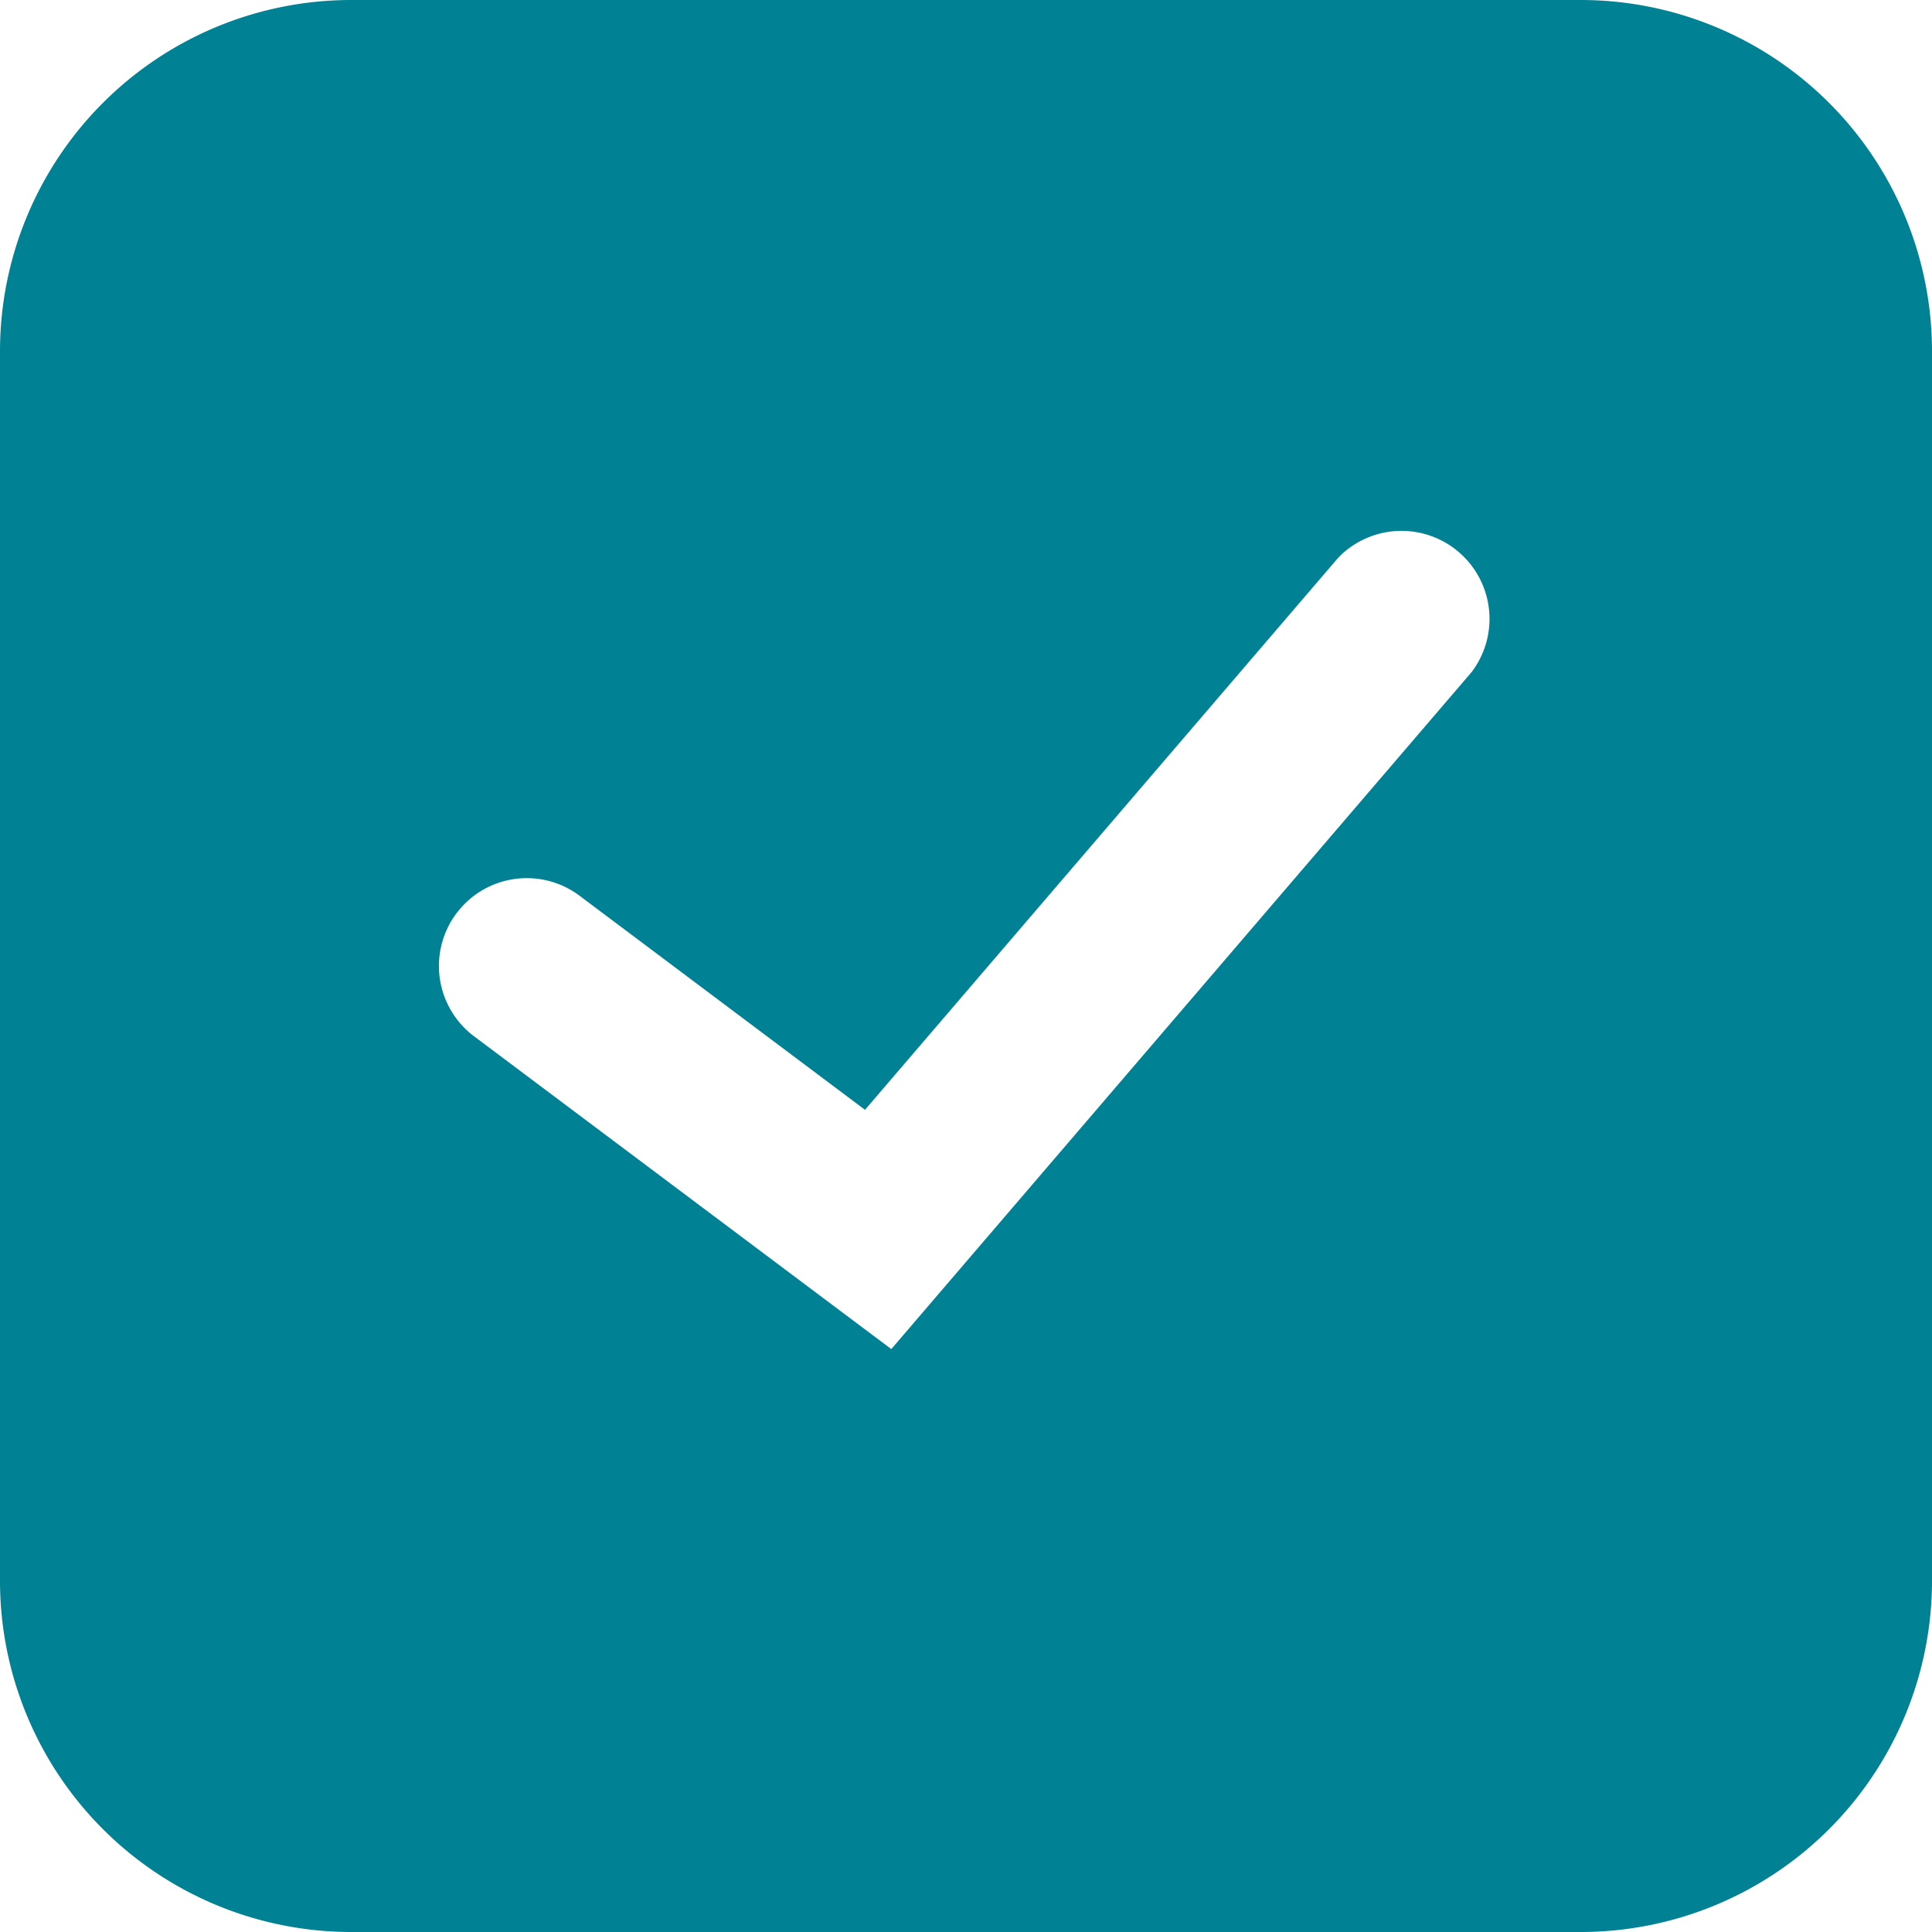 <svg width="18" height="18" viewBox="0 0 18 18" xmlns="http://www.w3.org/2000/svg"><path d="M14.727 0H3.273A3.273 3.273 0 0 0 0 3.273v11.454A3.273 3.273 0 0 0 3.273 18h11.454A3.273 3.273 0 0 0 18 14.727V3.273A3.273 3.273 0 0 0 14.727 0zm-1.015 6.26l-5.408 6.309-3.887-2.914a.818.818 0 0 1 .982-1.31l2.66 1.995 4.41-5.145a.82.82 0 0 1 1.243 1.065z" fill="#008294"/></svg>